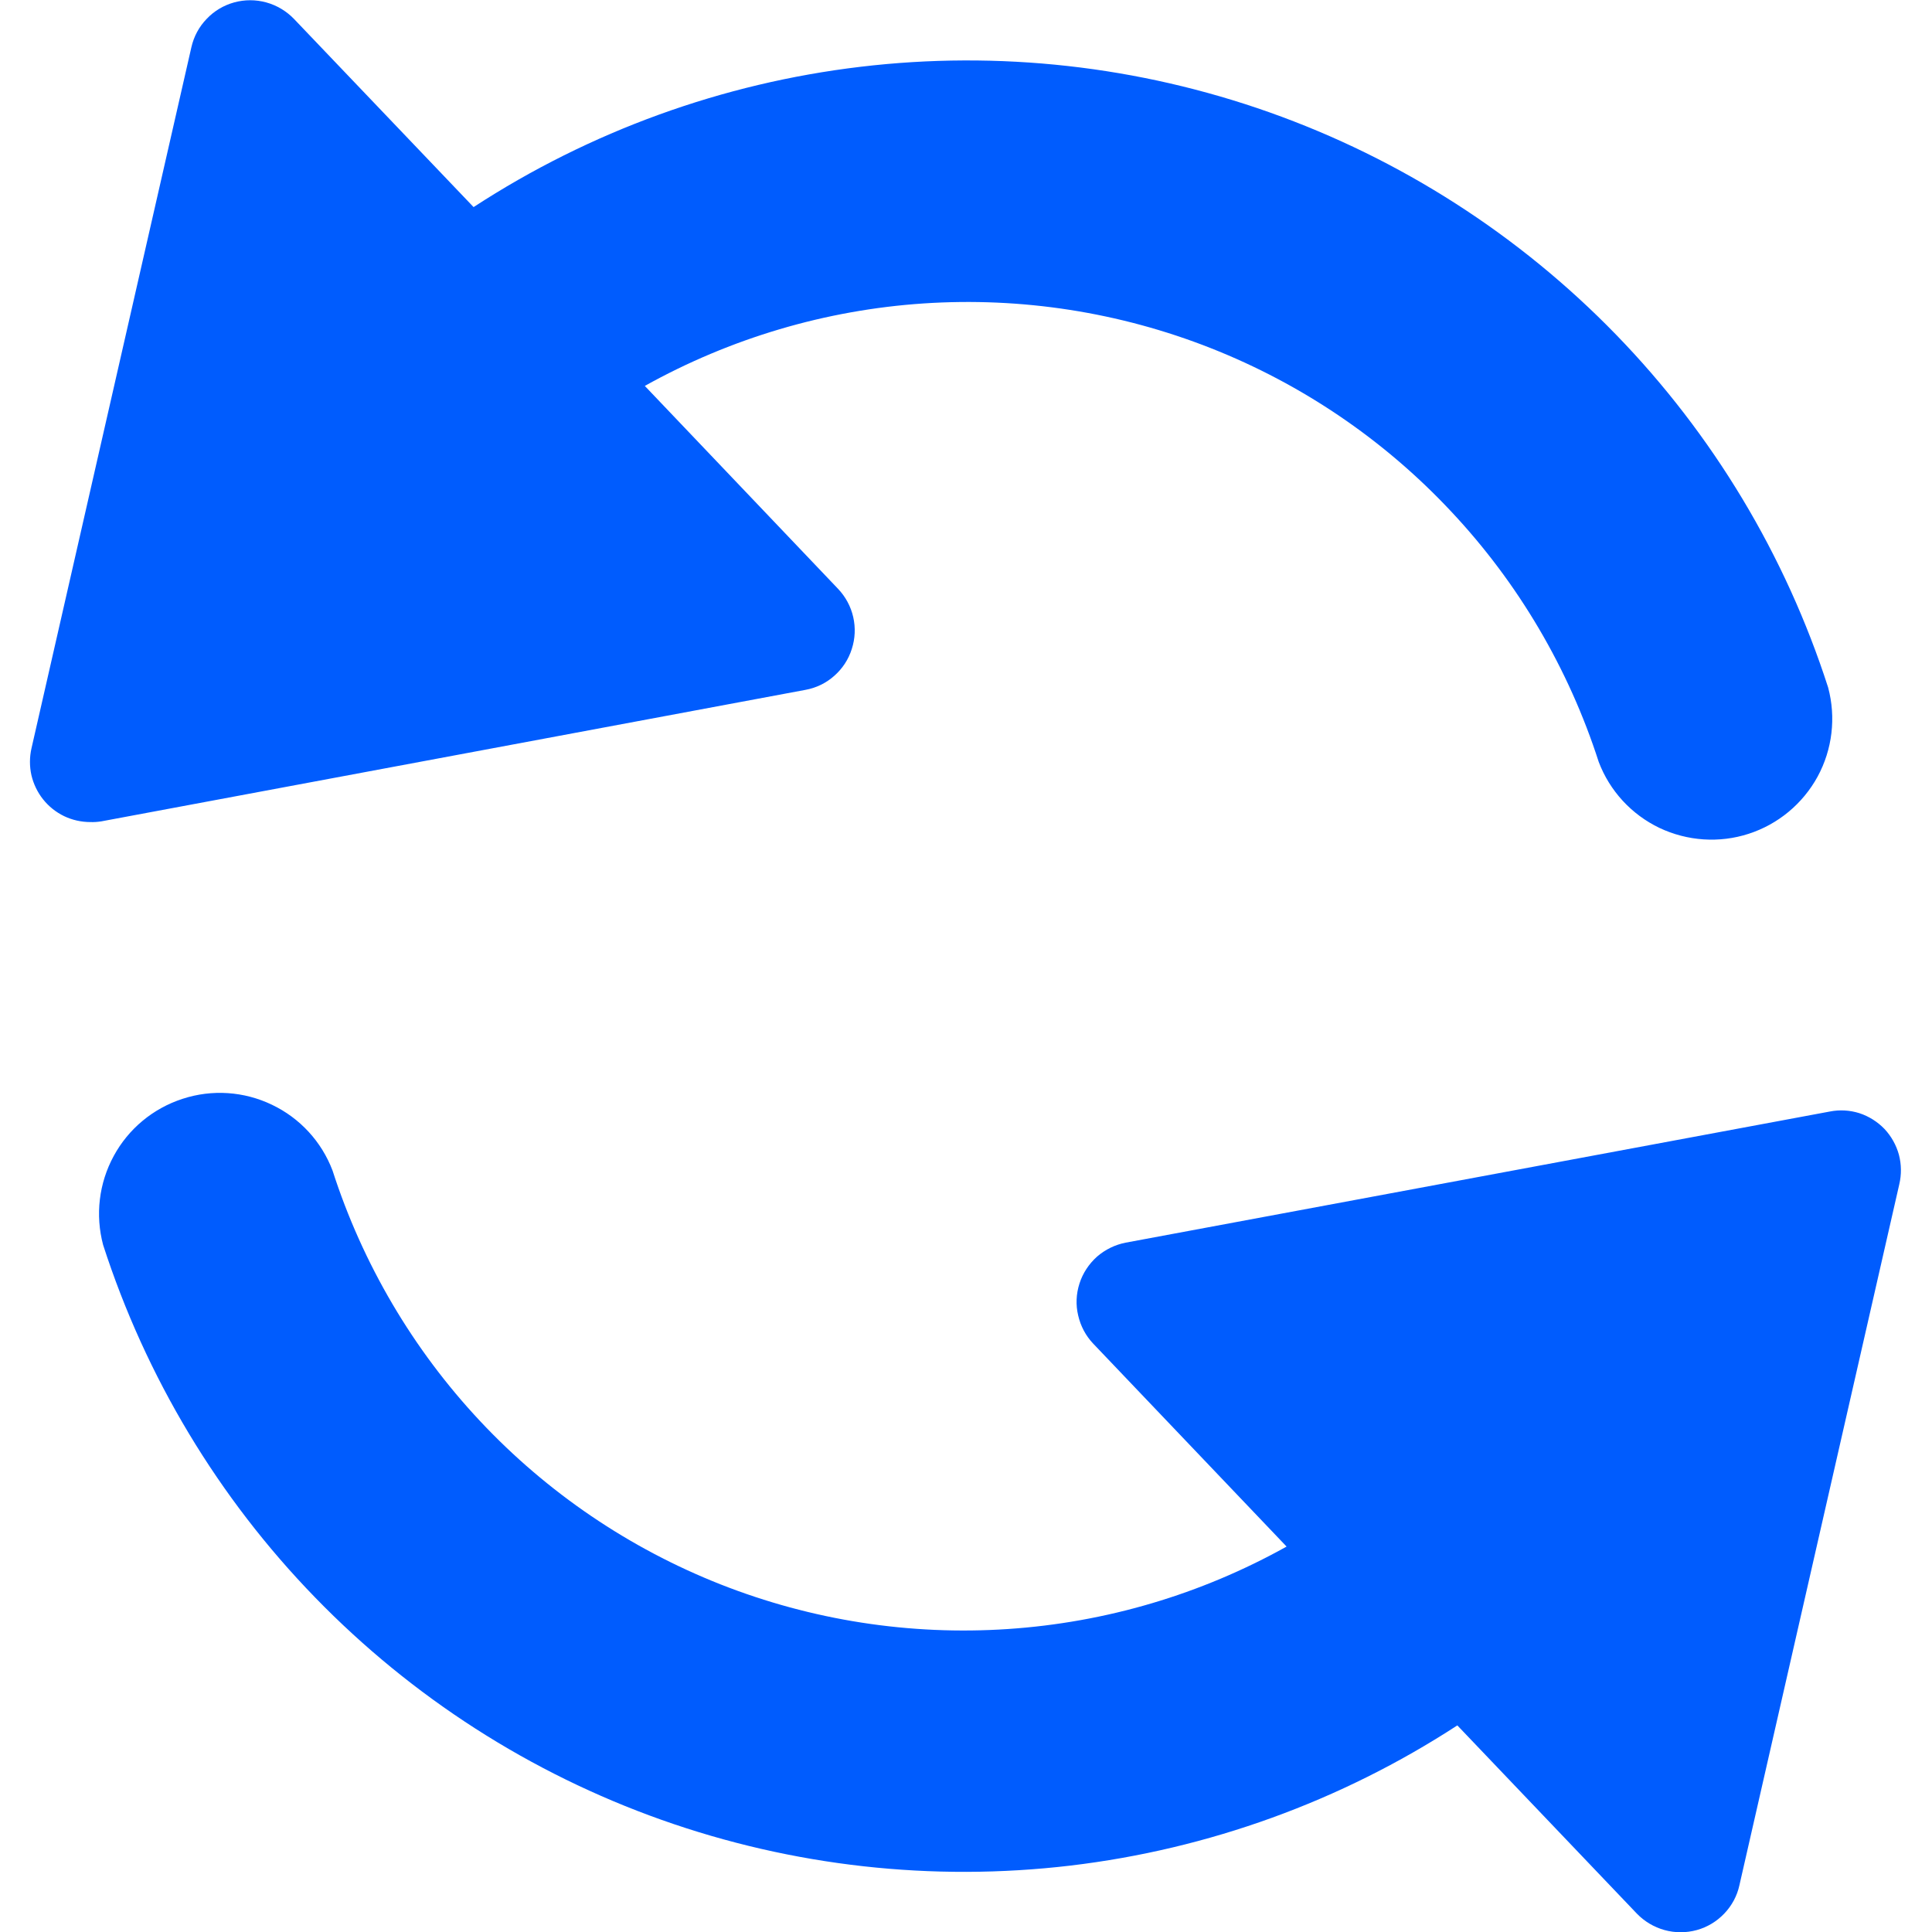 <svg width="16" height="16" viewBox="0 0 16 16" fill="none" xmlns="http://www.w3.org/2000/svg">
<path d="M6.671 5.713C6.759 5.697 6.842 5.657 6.909 5.597C6.977 5.537 7.027 5.461 7.054 5.375C7.082 5.289 7.086 5.198 7.066 5.11C7.046 5.022 7.002 4.941 6.94 4.876L5.34 3.196C6.049 2.801 6.838 2.567 7.648 2.513C8.459 2.459 9.271 2.585 10.027 2.883C10.783 3.181 11.463 3.643 12.018 4.236C12.574 4.828 12.991 5.537 13.24 6.31C13.331 6.55 13.511 6.745 13.742 6.856C13.974 6.966 14.239 6.984 14.482 6.905C14.726 6.826 14.93 6.656 15.053 6.431C15.175 6.206 15.206 5.942 15.14 5.694C14.787 4.598 14.186 3.598 13.384 2.772C12.582 1.946 11.6 1.316 10.515 0.931C9.429 0.546 8.27 0.417 7.127 0.553C5.983 0.689 4.886 1.087 3.922 1.715L2.434 0.156C2.371 0.091 2.292 0.044 2.205 0.02C2.118 -0.004 2.026 -0.004 1.939 0.02C1.852 0.044 1.773 0.091 1.711 0.157C1.648 0.222 1.605 0.303 1.585 0.391L0.261 6.196C0.244 6.27 0.244 6.346 0.26 6.419C0.277 6.492 0.31 6.561 0.357 6.62C0.404 6.679 0.463 6.726 0.531 6.759C0.598 6.791 0.673 6.808 0.748 6.808C0.779 6.809 0.809 6.807 0.84 6.802L6.671 5.713Z" fill="#005CFE"/>
<path d="M15.607 9.35C15.549 9.29 15.478 9.245 15.399 9.219C15.32 9.194 15.236 9.189 15.155 9.205L9.323 10.291C9.235 10.308 9.153 10.348 9.085 10.407C9.018 10.467 8.967 10.544 8.94 10.629C8.912 10.715 8.908 10.807 8.929 10.894C8.949 10.982 8.992 11.063 9.054 11.128L10.655 12.808C9.945 13.204 9.157 13.437 8.346 13.491C7.536 13.545 6.723 13.419 5.967 13.121C5.212 12.823 4.531 12.361 3.976 11.769C3.42 11.176 3.003 10.467 2.754 9.694C2.663 9.454 2.483 9.259 2.252 9.149C2.021 9.038 1.756 9.02 1.512 9.1C1.268 9.179 1.064 9.348 0.942 9.573C0.819 9.799 0.788 10.062 0.854 10.31C1.208 11.405 1.808 12.405 2.61 13.23C3.412 14.056 4.393 14.686 5.478 15.071C6.563 15.456 7.722 15.585 8.865 15.45C10.008 15.314 11.104 14.917 12.069 14.289L13.556 15.848C13.619 15.913 13.698 15.96 13.785 15.984C13.872 16.008 13.964 16.008 14.052 15.984C14.139 15.96 14.217 15.913 14.28 15.847C14.342 15.782 14.386 15.701 14.405 15.613L15.729 9.808C15.748 9.727 15.747 9.643 15.726 9.563C15.704 9.483 15.663 9.41 15.607 9.35Z" fill="#005CFE"/>
</svg>
